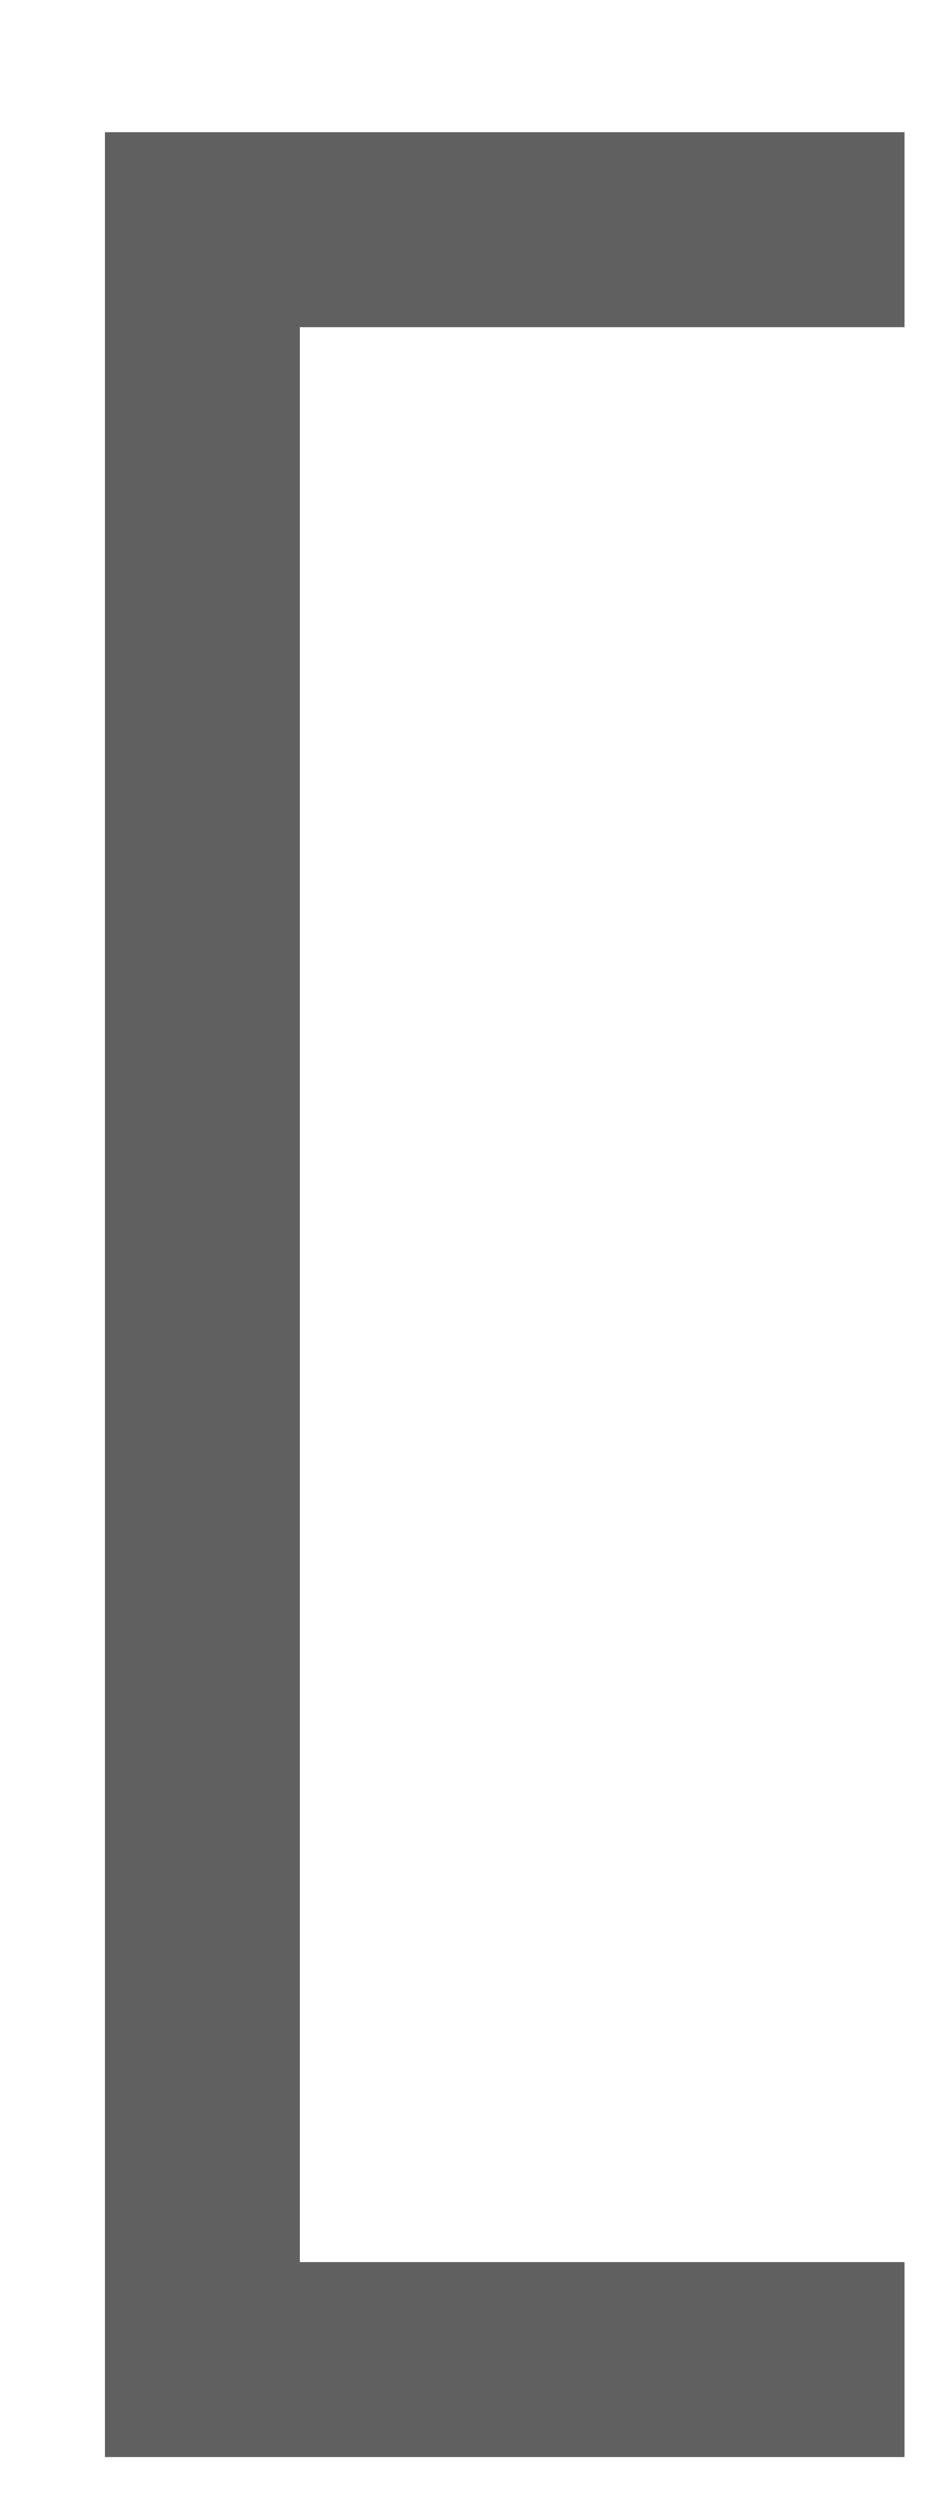 <?xml version="1.0" encoding="UTF-8"?> <svg xmlns="http://www.w3.org/2000/svg" width="6" height="16" viewBox="0 0 6 16" fill="none"><path d="M5.792 15.726H0.672V0.846H5.792V2.094H1.92V14.478H5.792V15.726Z" fill="#606060"></path></svg> 